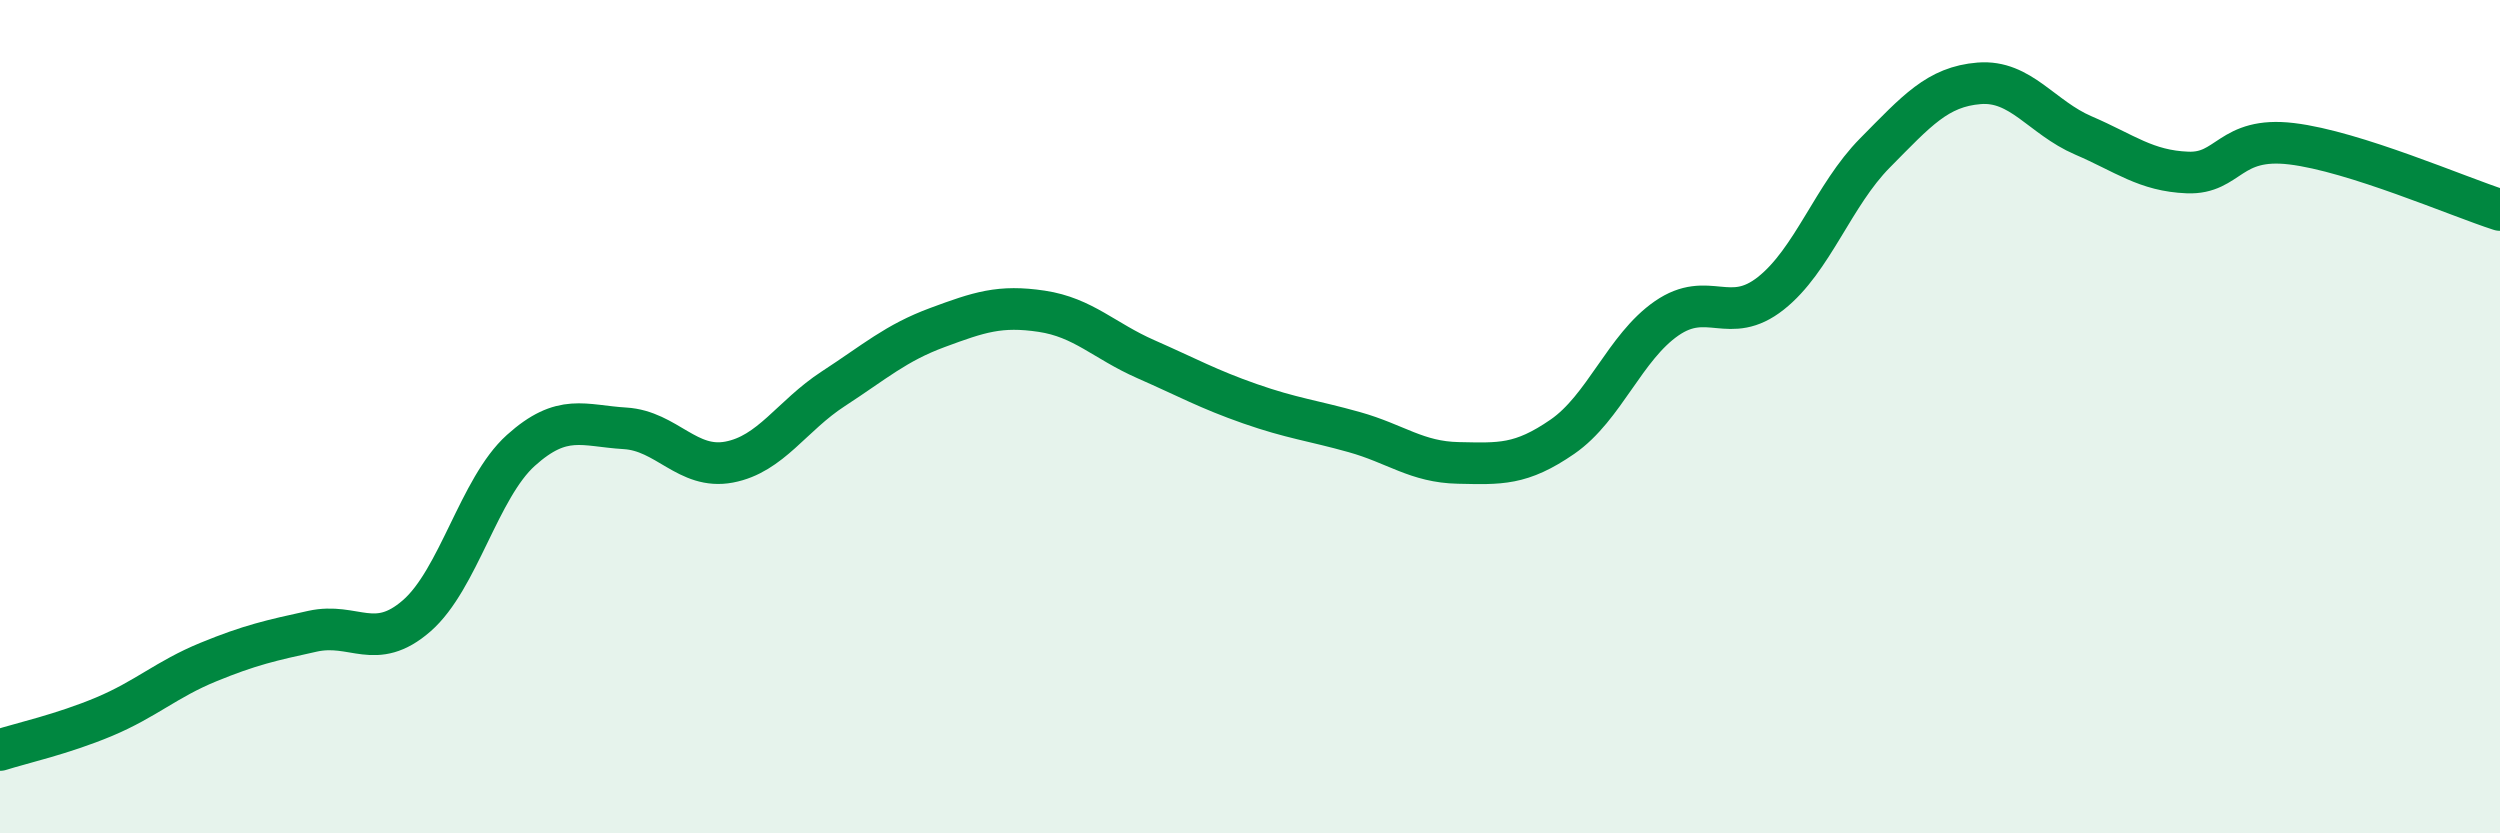 
    <svg width="60" height="20" viewBox="0 0 60 20" xmlns="http://www.w3.org/2000/svg">
      <path
        d="M 0,18 C 0.5,17.84 1.5,17.62 2.5,17.2 C 3.5,16.78 4,16.3 5,15.89 C 6,15.48 6.5,15.37 7.5,15.15 C 8.5,14.93 9,15.65 10,14.78 C 11,13.91 11.5,11.71 12.5,10.81 C 13.5,9.91 14,10.22 15,10.28 C 16,10.34 16.5,11.28 17.5,11.09 C 18.5,10.9 19,9.98 20,9.33 C 21,8.68 21.5,8.23 22.5,7.86 C 23.5,7.49 24,7.32 25,7.47 C 26,7.62 26.5,8.18 27.5,8.62 C 28.5,9.06 29,9.34 30,9.69 C 31,10.04 31.5,10.09 32.5,10.37 C 33.5,10.65 34,11.09 35,11.11 C 36,11.13 36.5,11.17 37.5,10.48 C 38.5,9.79 39,8.33 40,7.64 C 41,6.95 41.5,7.83 42.5,7.04 C 43.5,6.25 44,4.68 45,3.67 C 46,2.66 46.5,2.08 47.5,2 C 48.5,1.92 49,2.82 50,3.25 C 51,3.68 51.5,4.1 52.5,4.14 C 53.5,4.18 53.5,3.27 55,3.45 C 56.5,3.63 59,4.72 60,5.04L60 20L0 20Z"
        fill="#008740"
        opacity="0.1"
        stroke-linecap="round"
        stroke-linejoin="round"
      />
      <path
        d="M 0,18 C 0.5,17.84 1.5,17.62 2.5,17.2 C 3.5,16.78 4,16.3 5,15.89 C 6,15.48 6.5,15.37 7.5,15.15 C 8.5,14.93 9,15.65 10,14.78 C 11,13.91 11.5,11.71 12.5,10.81 C 13.5,9.91 14,10.22 15,10.28 C 16,10.34 16.5,11.28 17.5,11.09 C 18.5,10.9 19,9.98 20,9.33 C 21,8.68 21.5,8.23 22.5,7.86 C 23.5,7.49 24,7.32 25,7.47 C 26,7.62 26.5,8.18 27.5,8.62 C 28.5,9.06 29,9.34 30,9.69 C 31,10.04 31.5,10.09 32.5,10.37 C 33.5,10.65 34,11.09 35,11.11 C 36,11.13 36.5,11.17 37.5,10.48 C 38.5,9.79 39,8.33 40,7.64 C 41,6.95 41.5,7.83 42.5,7.04 C 43.5,6.25 44,4.68 45,3.67 C 46,2.66 46.5,2.08 47.5,2 C 48.5,1.92 49,2.82 50,3.25 C 51,3.68 51.5,4.1 52.5,4.14 C 53.5,4.18 53.5,3.27 55,3.45 C 56.5,3.63 59,4.72 60,5.04"
        stroke="#008740"
        stroke-width="1"
        fill="none"
        stroke-linecap="round"
        stroke-linejoin="round"
      />
    </svg>
  